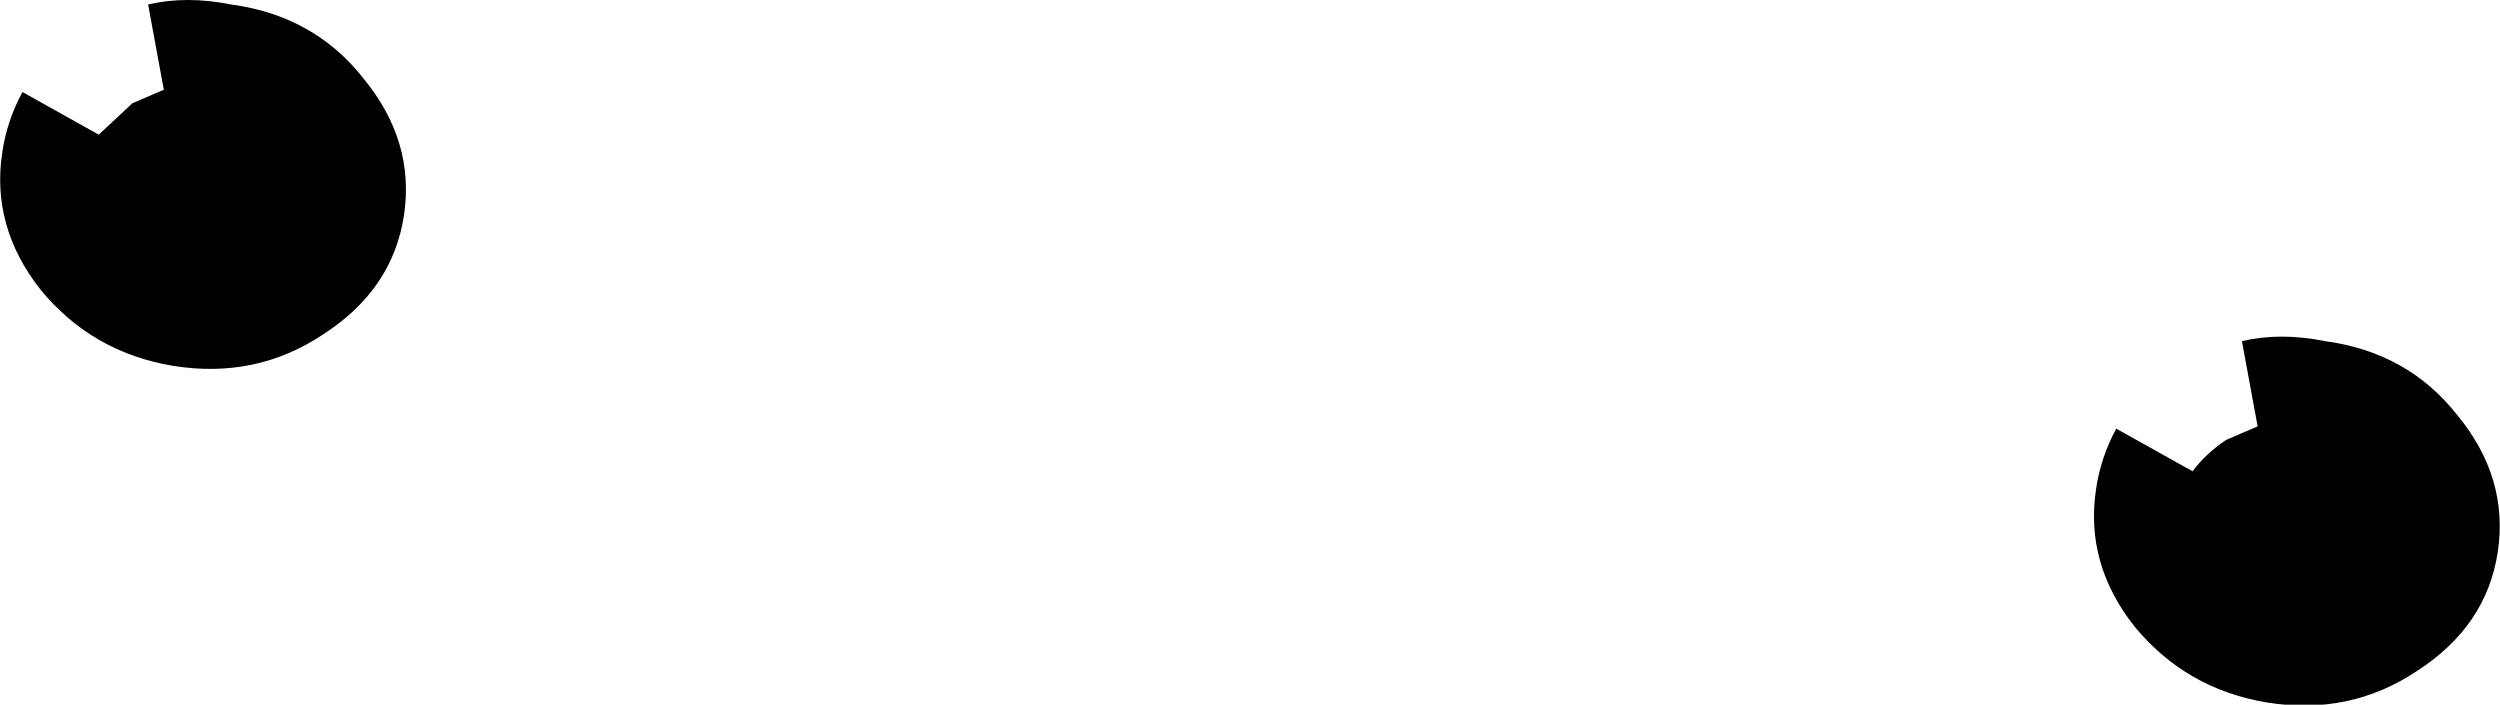 <?xml version="1.0" encoding="UTF-8" standalone="no"?>
<svg xmlns:xlink="http://www.w3.org/1999/xlink" height="15.7px" width="55.7px" xmlns="http://www.w3.org/2000/svg">
  <g transform="matrix(1.0, 0.0, 0.0, 1.0, -24.2, -25.4)">
    <path d="M33.2 30.2 Q32.95 31.85 31.4 32.85 29.9 33.85 28.05 33.55 26.25 33.25 25.1 31.85 24.0 30.45 24.25 28.8 24.35 28.1 24.7 27.45 L26.4 28.4 27.15 27.7 27.85 27.4 27.5 25.5 Q28.35 25.3 29.35 25.5 31.2 25.75 32.3 27.15 33.45 28.55 33.2 30.2" fill="#000000" fill-rule="evenodd" stroke="none"/>
    <path d="M79.85 37.7 Q79.6 39.35 78.05 40.35 76.55 41.35 74.7 41.05 72.9 40.75 71.75 39.35 70.65 37.95 70.9 36.3 71.0 35.6 71.35 34.95 L73.05 35.9 Q73.35 35.5 73.8 35.2 L74.5 34.9 74.15 33.0 Q75.0 32.8 76.0 33.0 77.85 33.25 78.95 34.65 80.1 36.05 79.85 37.7" fill="#000000" fill-rule="evenodd" stroke="none"/>
  </g>
</svg>
